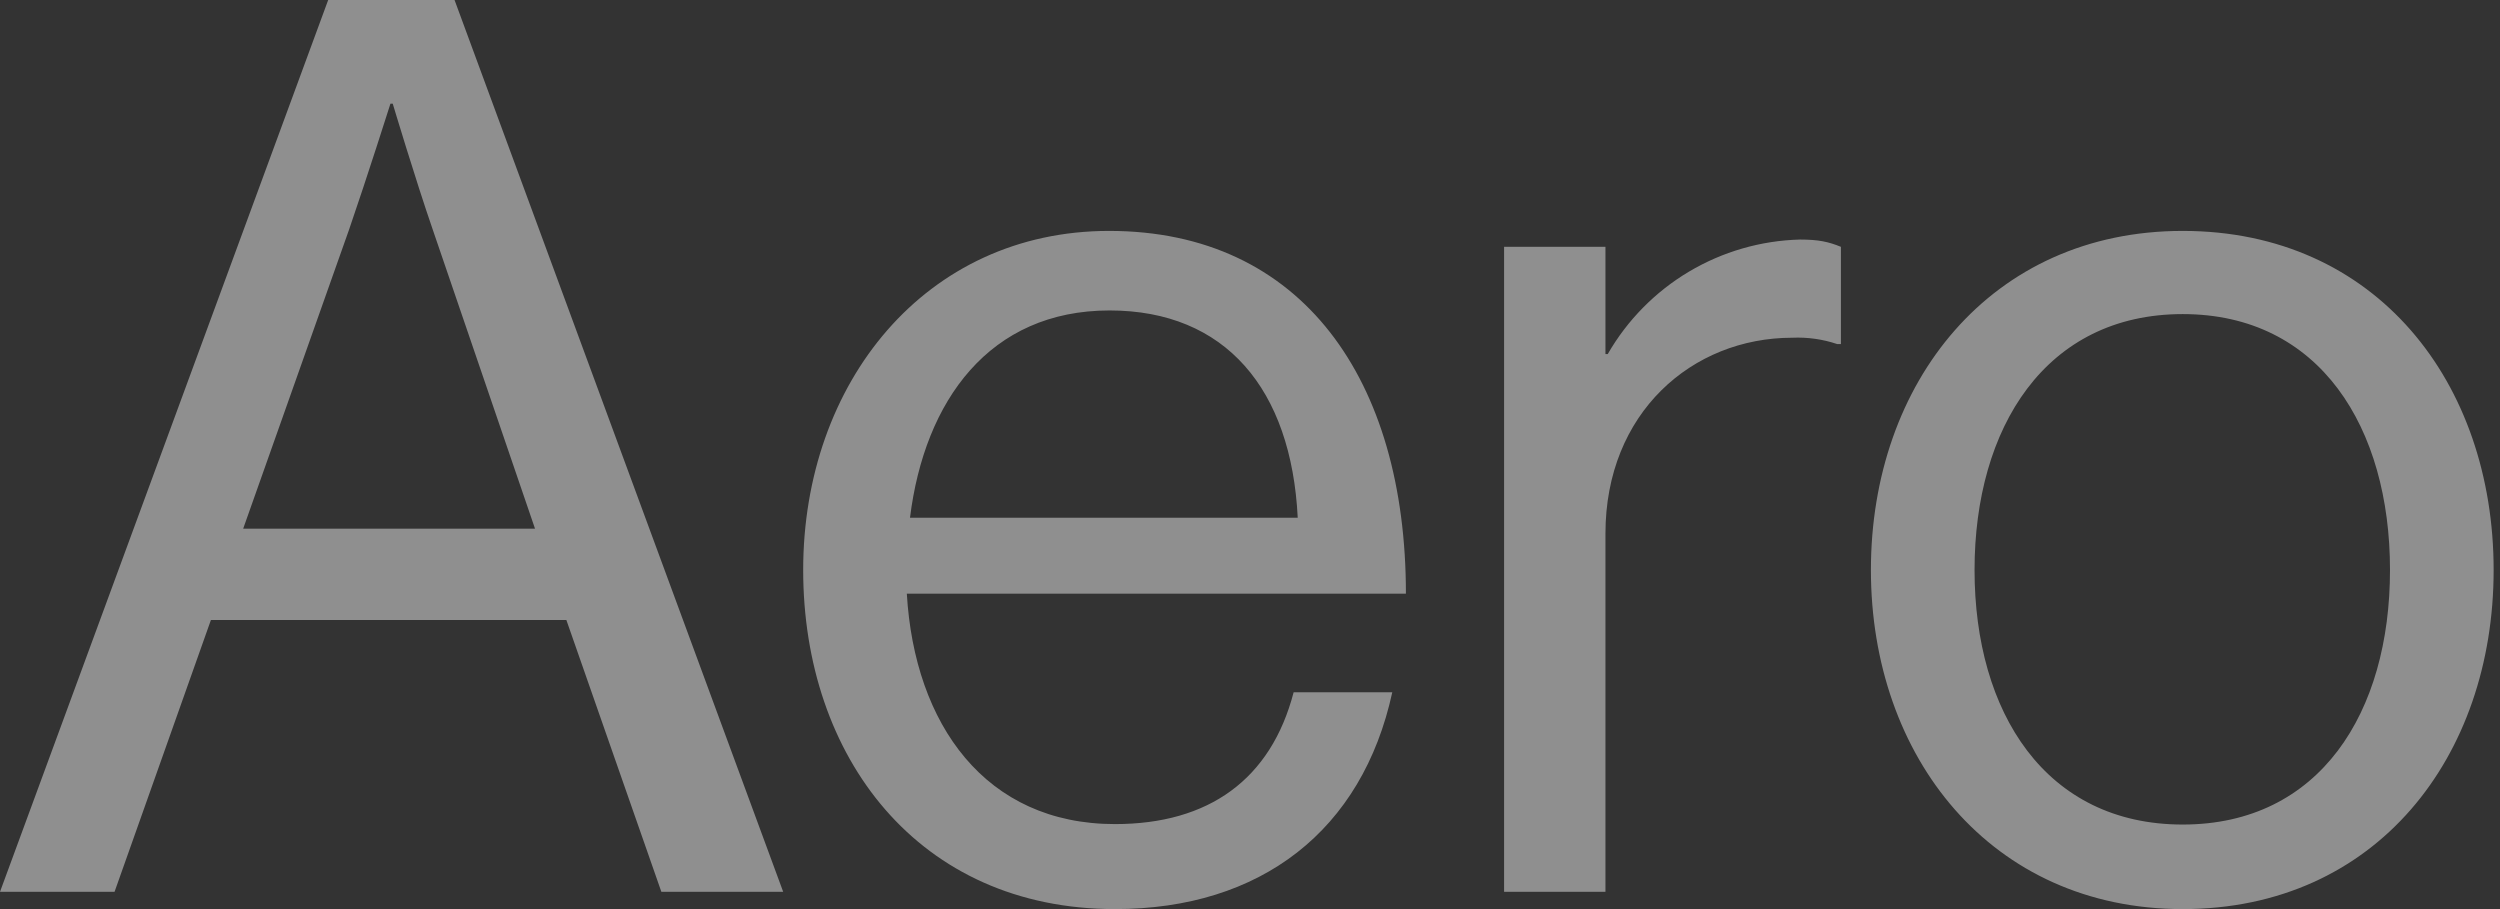 <svg width="44" height="16" viewBox="0 0 44 16" fill="none" xmlns="http://www.w3.org/2000/svg">
<rect x="0" y="0" width="44" height="16" fill="#333333" stroke="none"/>
<g opacity="0.45" clip-path="url(#clip0_1910_4630)">
<path fill-rule="evenodd" clip-rule="evenodd" d="M9.416 9.304H4.28L6.144 4.04C6.456 3.136 6.872 1.824 6.872 1.824H6.912C6.912 1.824 7.312 3.16 7.616 4.04L9.416 9.304ZM8 0H5.776L0 15.696H2.016L3.712 10.912H9.968L11.64 15.696H13.784L8 0ZM22.84 9.112H16.016C16.272 7.048 17.416 5.464 19.528 5.464C21.568 5.464 22.728 6.848 22.84 9.112ZM19.52 4.064C16.288 4.064 14.136 6.736 14.136 10.032C14.136 13.32 16.16 16 19.624 16C22.192 16 23.976 14.616 24.504 12.184H22.768C22.368 13.72 21.272 14.504 19.624 14.504C17.344 14.504 16.096 12.752 15.96 10.448H24.744C24.744 6.688 22.92 4.064 19.52 4.064ZM28.256 6.232H28.296C28.64 5.634 29.132 5.135 29.724 4.782C30.317 4.429 30.99 4.234 31.68 4.216C32.008 4.216 32.184 4.256 32.4 4.344V6.056H32.336C32.081 5.97 31.813 5.932 31.544 5.944C29.784 5.944 28.256 7.264 28.256 9.392V15.696H26.472V4.344H28.256V6.24V6.232ZM38.416 5.528C40.832 5.528 42.064 7.528 42.064 10.032C42.064 12.536 40.832 14.512 38.416 14.512C36 14.512 34.752 12.536 34.752 10.032C34.752 7.528 36 5.528 38.416 5.528ZM38.416 4.064C35.04 4.064 32.928 6.736 32.928 10.032C32.928 13.32 35.04 16 38.416 16C41.824 16 43.888 13.32 43.888 10.032C43.888 6.736 41.824 4.064 38.416 4.064Z" fill="white"/>
</g>
<defs>
<clipPath id="clip0_1910_4630">
<rect width="44" height="16" fill="white"/>
</clipPath>
</defs>
</svg>
